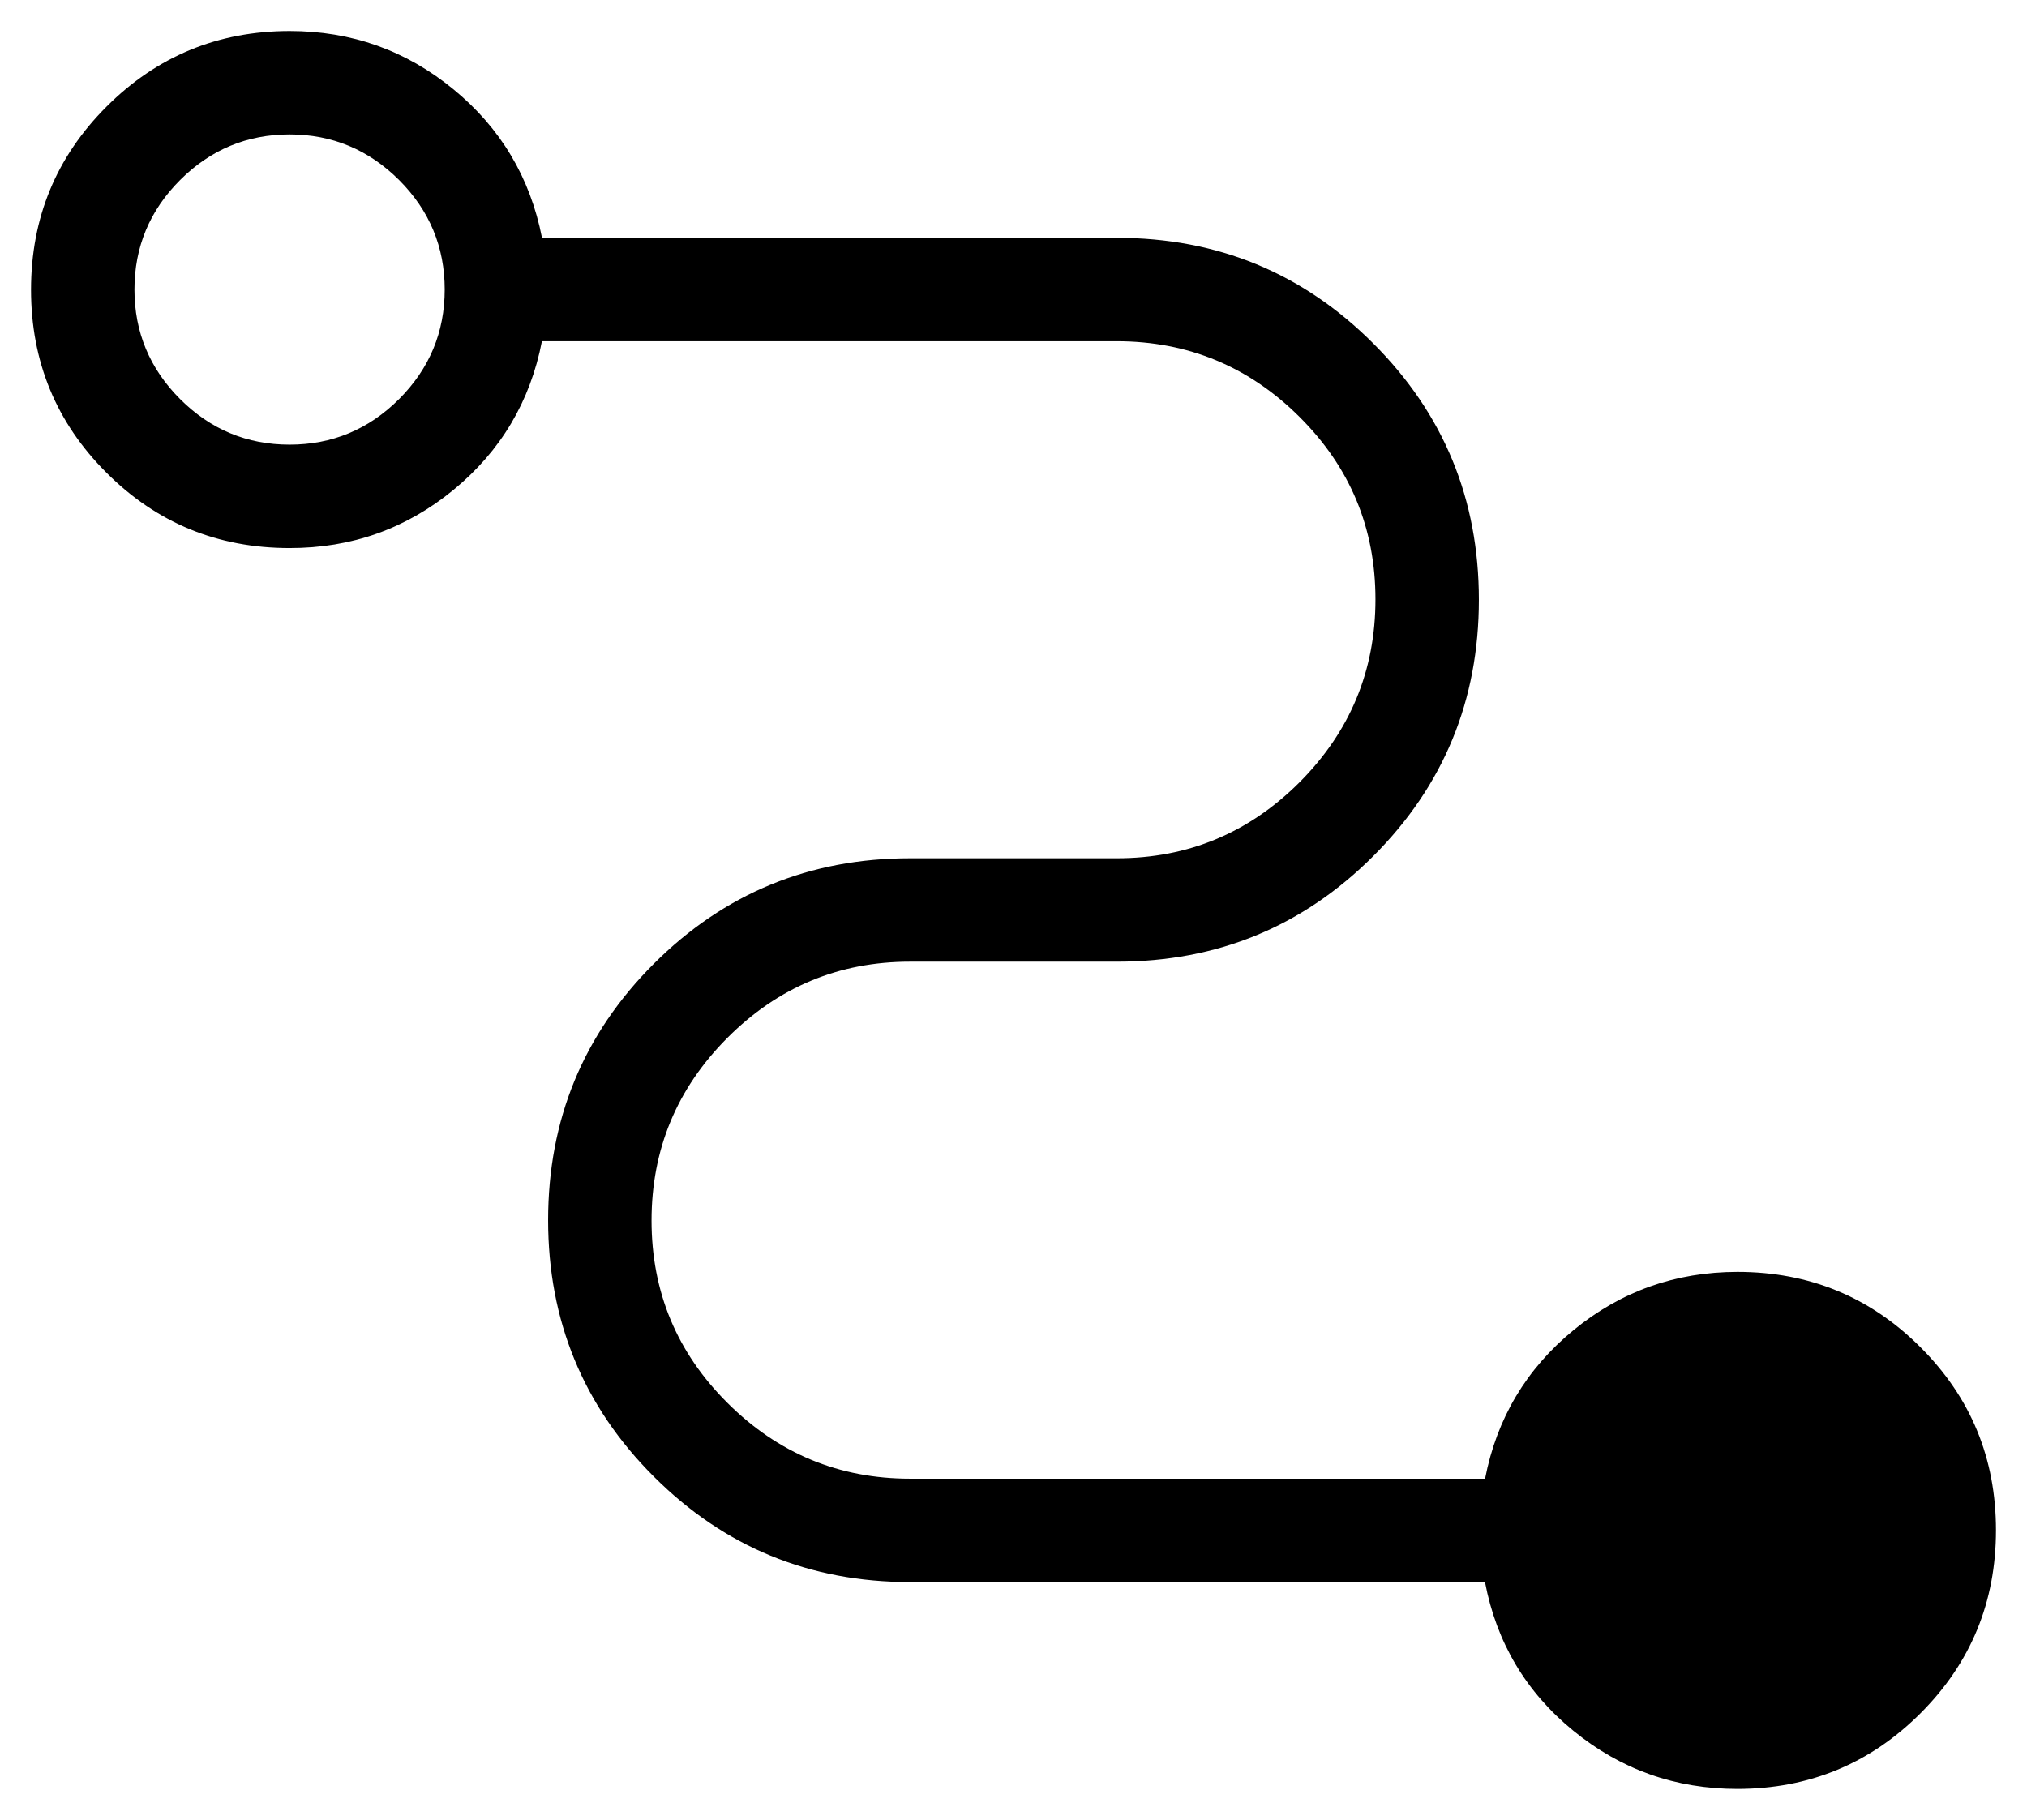 <svg width="49" height="44" viewBox="0 0 49 44" fill="none" xmlns="http://www.w3.org/2000/svg">
<path d="M42 43.25C40.503 43.25 39.182 42.782 38.035 41.845C36.888 40.908 36.176 39.71 35.898 38.25H22C19.57 38.25 17.504 37.399 15.803 35.697C14.101 33.996 13.25 31.93 13.25 29.5C13.25 27.07 14.101 25.004 15.803 23.302C17.504 21.601 19.57 20.75 22 20.75H27C28.718 20.75 30.19 20.137 31.415 18.913C32.638 17.686 33.25 16.212 33.25 14.49C33.25 12.768 32.638 11.298 31.415 10.08C30.192 8.862 28.72 8.252 27 8.25H13.1C12.817 9.708 12.103 10.907 10.96 11.845C9.817 12.783 8.497 13.252 7 13.25C5.263 13.25 3.788 12.643 2.575 11.43C1.358 10.215 0.75 8.74 0.75 7.005C0.75 5.27 1.358 3.794 2.575 2.578C3.792 1.361 5.267 0.752 7 0.75C8.497 0.75 9.817 1.219 10.96 2.158C12.102 3.094 12.816 4.292 13.102 5.75H27C29.43 5.75 31.496 6.601 33.197 8.303C34.899 10.004 35.75 12.07 35.75 14.5C35.75 16.93 34.899 18.996 33.197 20.698C31.496 22.399 29.43 23.25 27 23.25H22C20.282 23.25 18.81 23.863 17.585 25.09C16.362 26.315 15.75 27.788 15.75 29.51C15.75 31.232 16.363 32.702 17.587 33.92C18.811 35.14 20.282 35.75 22 35.75H35.9C36.183 34.292 36.897 33.094 38.04 32.157C39.183 31.221 40.503 30.752 42 30.75C43.737 30.75 45.212 31.358 46.425 32.572C47.642 33.786 48.25 35.26 48.25 36.995C48.25 38.73 47.642 40.206 46.425 41.422C45.208 42.639 43.733 43.248 42 43.25ZM7 10.75C8.028 10.75 8.911 10.383 9.648 9.648C10.383 8.911 10.75 8.028 10.75 7C10.75 5.972 10.383 5.089 9.648 4.353C8.911 3.618 8.028 3.25 7 3.25C5.972 3.25 5.089 3.618 4.353 4.353C3.618 5.089 3.25 5.972 3.25 7C3.25 8.028 3.618 8.911 4.353 9.648C5.089 10.383 5.972 10.75 7 10.75Z" fill="black"/>
</svg>
